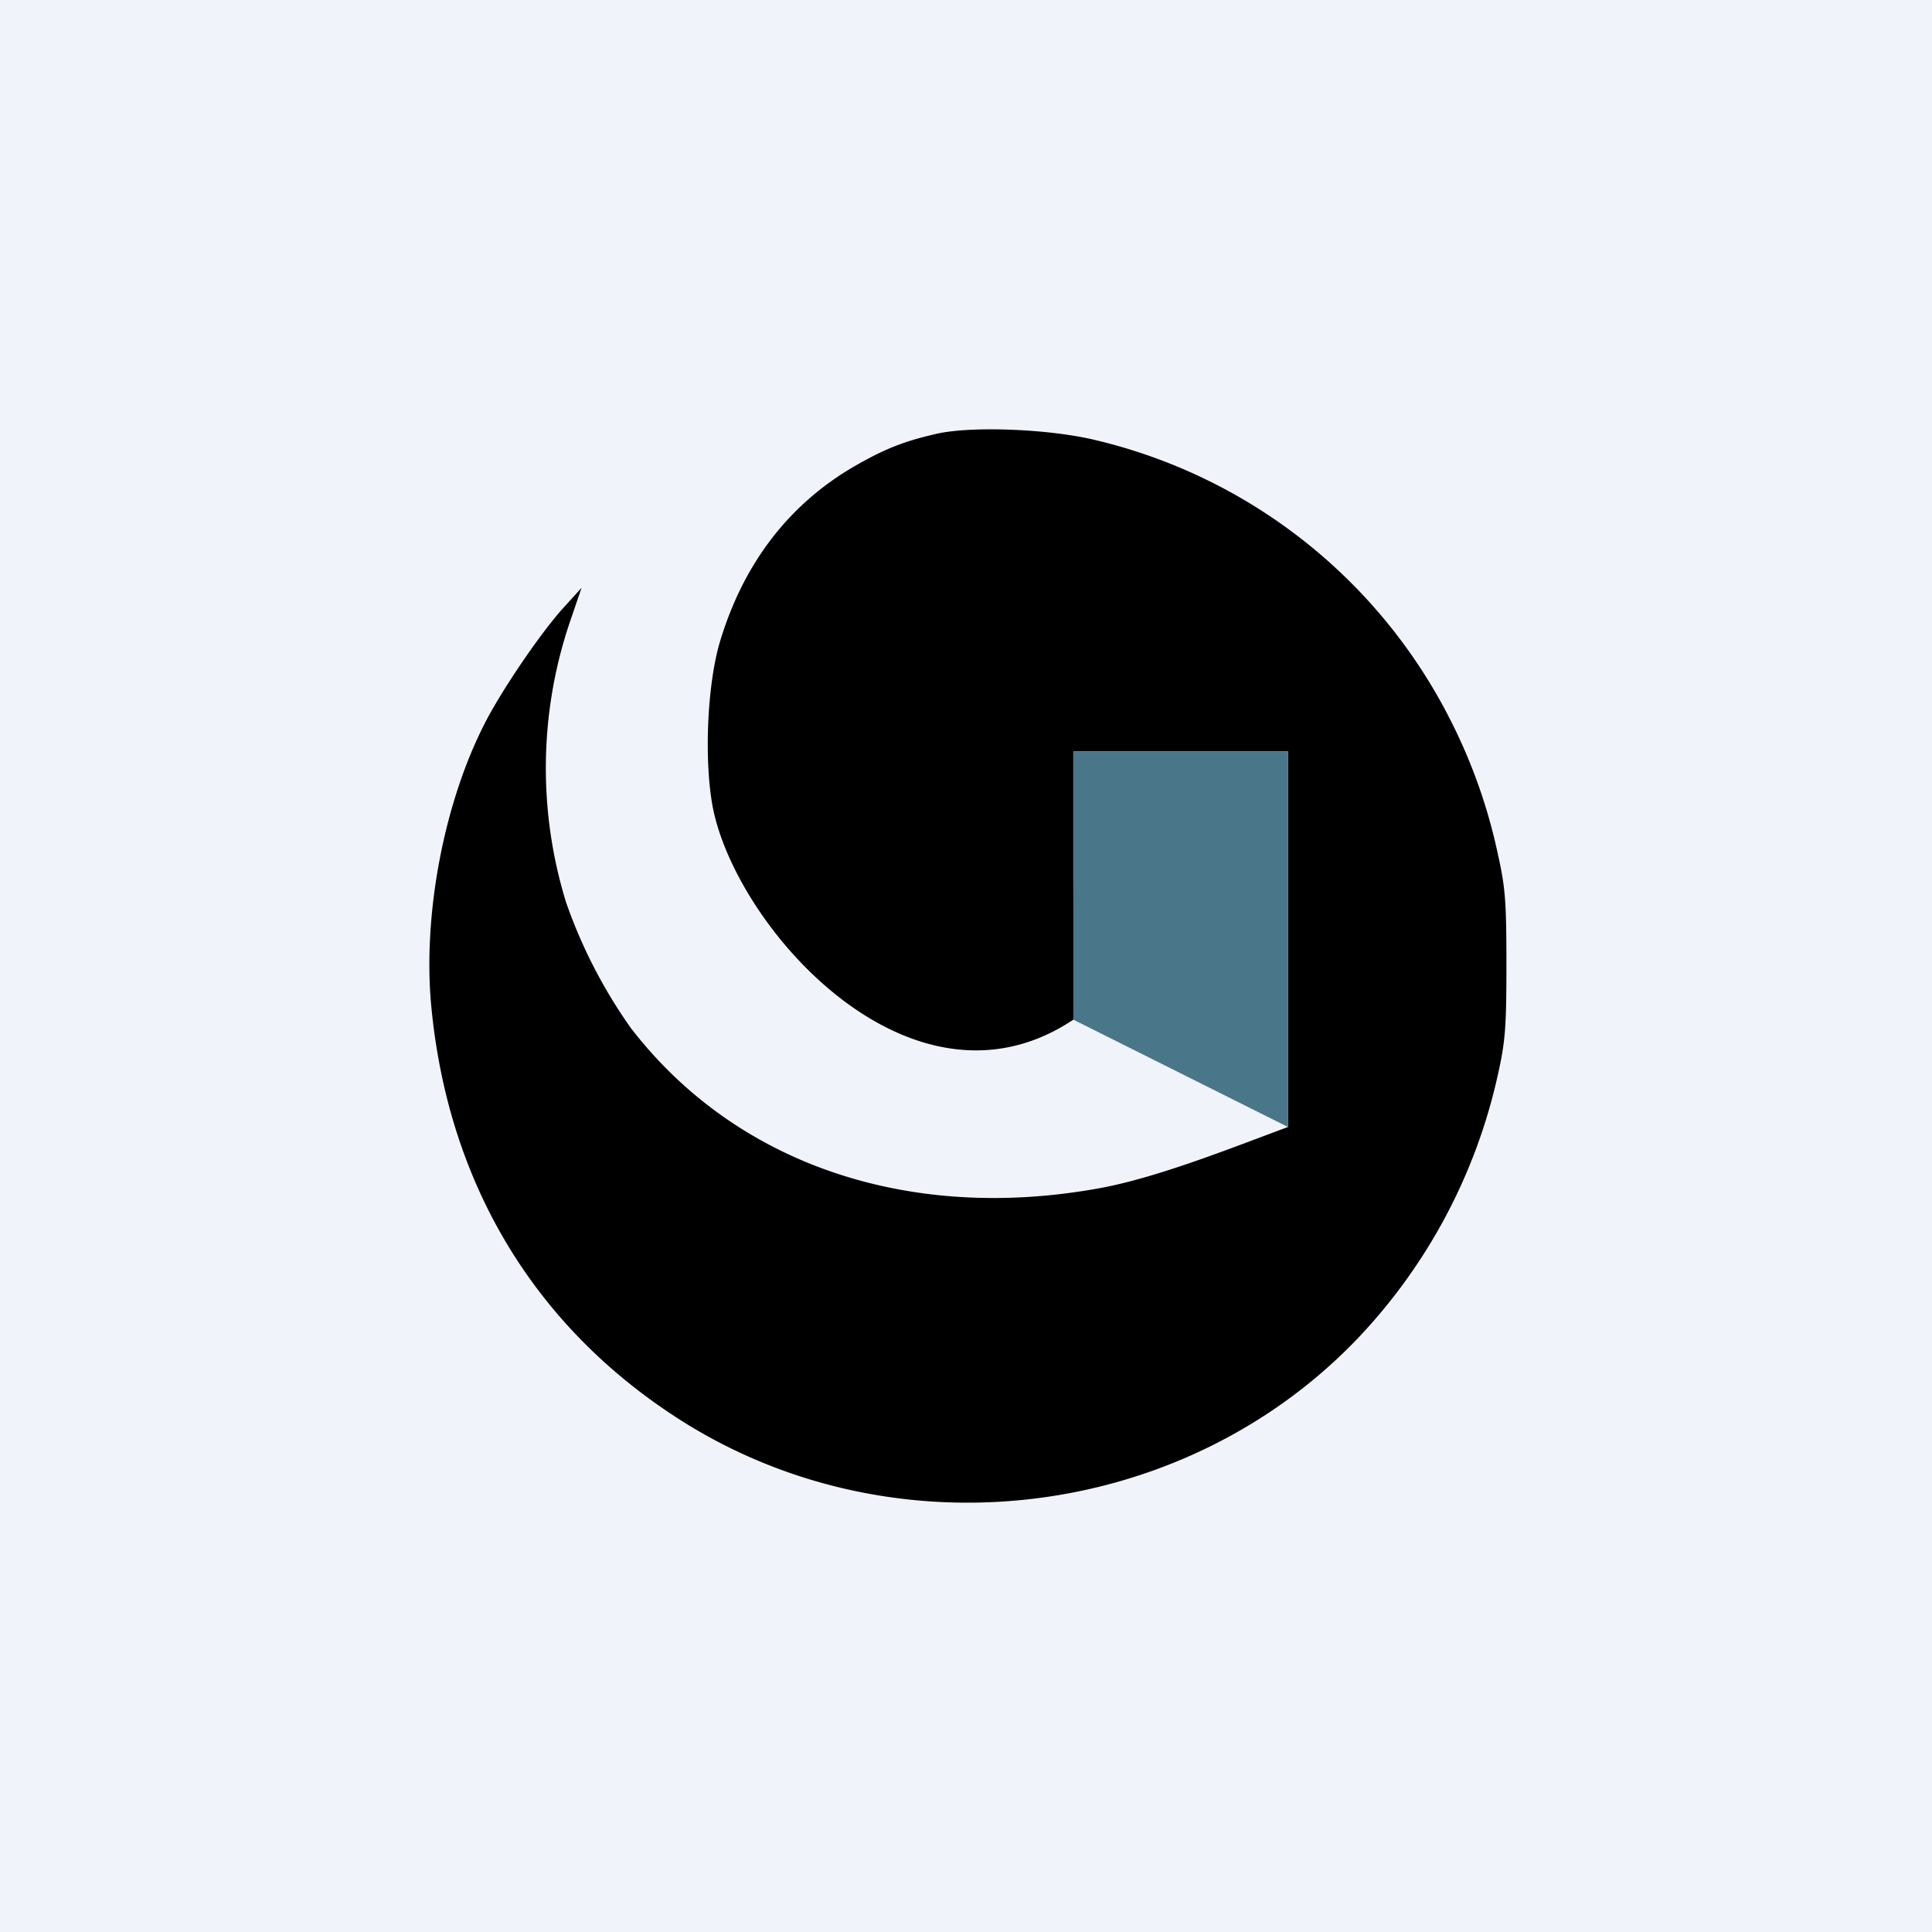 <!-- by TradingView --><svg width="18" height="18" xmlns="http://www.w3.org/2000/svg"><path fill="#F0F3FA" d="M0 0h18v18H0z"/><path d="M8.733 4.04c-.307.07-.481.137-.772.304-.613.355-1.037.91-1.255 1.64-.117.398-.147 1.09-.067 1.528C6.854 8.647 8.5 10.5 10 9.5c.012-.657 0-.406 0-1.5V7h2v3.5c-.52.192-1.224.476-1.771.573-1.773.318-3.376-.23-4.35-1.493a4.696 4.696 0 01-.605-1.173 4.246 4.246 0 01.03-2.596l.114-.334-.167.184c-.21.23-.582.775-.74 1.089-.377.742-.571 1.774-.494 2.613.154 1.657.96 3 2.325 3.869 1.976 1.256 4.653.945 6.285-.739a5.185 5.185 0 001.331-2.492c.067-.3.077-.438.077-1.016 0-.578-.01-.715-.077-1.015a5.091 5.091 0 00-.454-1.28 4.998 4.998 0 00-3.282-2.586c-.428-.107-1.158-.137-1.489-.064z" fill="#000"/><path d="M10 7h2v3.5l-2-1V7z" fill="#497688"/></svg>